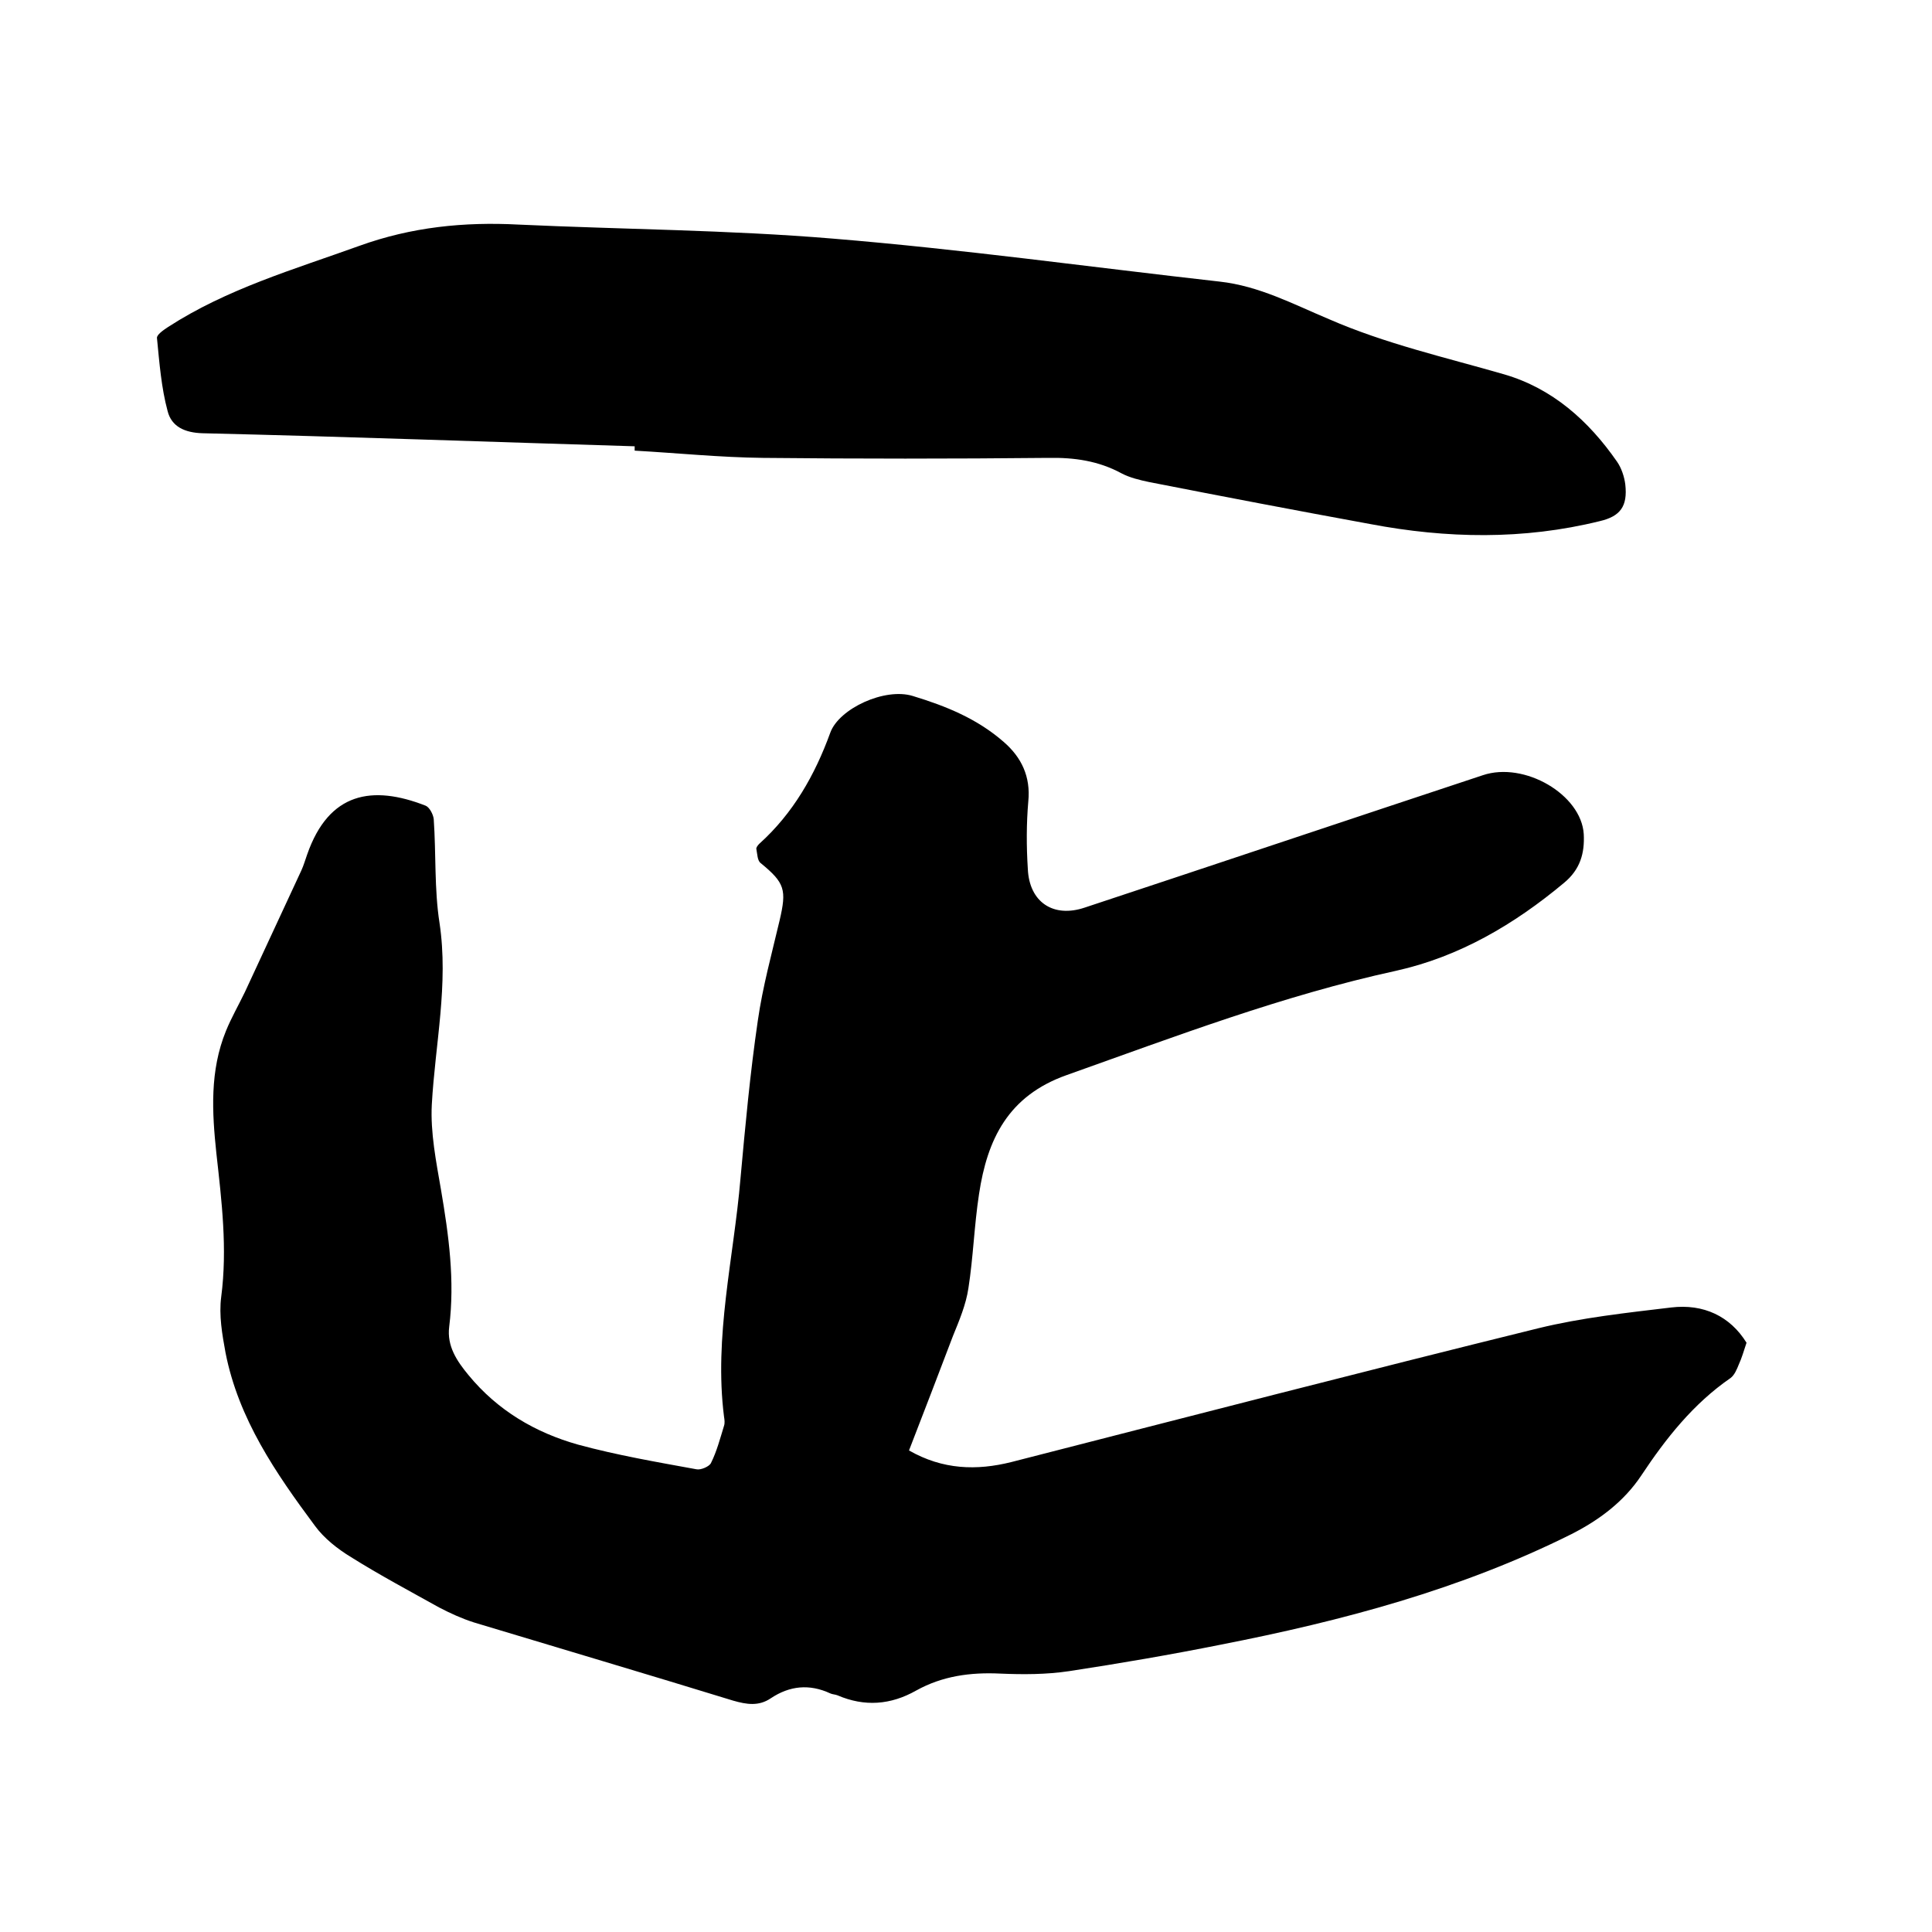 <svg enable-background="new 0 0 400 400" viewBox="0 0 400 400" xmlns="http://www.w3.org/2000/svg"><path d="m188.2 300.3c7 4 14 4.2 21.2 2.4 36.3-9.3 72.6-18.7 109.1-27.7 9-2.2 18.3-3.2 27.5-4.3 6.7-.8 12.2 1.8 15.6 7.3-.6 1.8-1 3.2-1.6 4.5-.4 1-.9 2.2-1.7 2.8-7.7 5.3-13.4 12.5-18.5 20.2-3.6 5.4-8.7 9.2-14.4 12.1-23 11.5-47.6 18-72.6 22.9-10.5 2.1-21 3.9-31.5 5.5-4.7.7-9.5.7-14.2.5-6.2-.3-12 .5-17.4 3.5-5.3 3-10.7 3.4-16.3 1-.5-.2-1.1-.2-1.5-.4-4.3-2-8.4-1.6-12.3 1-2.5 1.7-5 1.3-7.8.5-17.9-5.5-35.8-10.8-53.7-16.2-2.5-.8-4.9-1.9-7.2-3.1-6.1-3.4-12.3-6.7-18.2-10.4-2.8-1.7-5.6-3.9-7.5-6.5-8.1-10.9-15.8-22.1-18.5-35.8-.7-3.8-1.4-7.8-.9-11.6 1.3-10 .1-19.8-1-29.7-.9-8.5-1.4-17.1 2-25.4 1.1-2.7 2.6-5.3 3.9-8l11.7-25.2c.5-1.1.8-2.2 1.2-3.3 4.5-12.9 13.5-14.4 24.5-10.1.8.3 1.6 1.8 1.7 2.8.5 7.2.1 14.5 1.2 21.5 1.9 12.7-.9 25-1.6 37.6-.3 5.8.9 11.8 1.9 17.6 1.6 9.4 2.9 18.8 1.7 28.4-.5 4 1.6 7.1 4 10 6 7.3 13.8 11.9 22.7 14.4 8.1 2.2 16.3 3.6 24.5 5.1.9.2 2.7-.6 3-1.3 1.2-2.4 1.9-5.1 2.7-7.7.2-.6.1-1.3 0-1.9-2.1-16.6 2-32.8 3.4-49.2 1-11 2-21.9 3.6-32.8 1-7 2.9-13.9 4.5-20.7 1.5-6.4 1.1-7.8-3.9-11.9-.7-.5-.7-1.9-.9-2.9-.1-.3.3-.8.6-1.1 7-6.3 11.5-14.2 14.7-23 1.8-5 11.3-9.4 17.1-7.6 6.9 2.1 13.3 4.7 18.8 9.5 3.7 3.2 5.6 7.2 5.1 12.3-.4 4.6-.4 9.3-.1 14 .3 6.9 5.3 10.2 11.8 8 27.5-9.1 54.9-18.3 82.4-27.4 8.6-2.9 20.4 4 20.9 12.2.2 3.9-.7 7.3-4.1 10.1-10.3 8.6-21.7 15.3-34.8 18.2-23.4 5.1-45.7 13.6-68.2 21.6-12.1 4.3-16.4 13.3-18.1 24.6-1 6.5-1.2 13.1-2.2 19.5-.5 3.4-1.9 6.7-3.2 9.9-3 7.9-6 15.7-9.1 23.7z"/><path d="m131.4 92.4c-29.8-.9-59.6-2-89.4-2.7-3.8-.1-6.5-1.4-7.3-4.6-1.3-4.8-1.7-10-2.2-15.1-.1-.7 1.4-1.7 2.3-2.3 12.2-7.9 26-11.9 39.6-16.8 10.8-3.9 21.7-5 33-4.4 21.7 1 43.4 1.1 65 2.9 26.8 2.2 53.4 5.9 80.1 8.9 8.2.9 15.3 4.7 22.7 7.8 11.7 5.1 24.1 7.9 36.2 11.4 10 2.9 17.5 9.6 23.4 18.1.9 1.3 1.5 3.1 1.7 4.7.5 4.5-1 6.6-5.3 7.6-15.8 3.9-31.7 3.6-47.5.6-15.3-2.8-30.5-5.7-45.8-8.7-1.9-.4-4-.9-5.7-1.8-4.8-2.6-9.8-3.3-15.2-3.2-19.8.2-39.4.2-59 0-8.9-.1-17.7-1-26.6-1.5 0-.3 0-.6 0-.9z"/></svg>